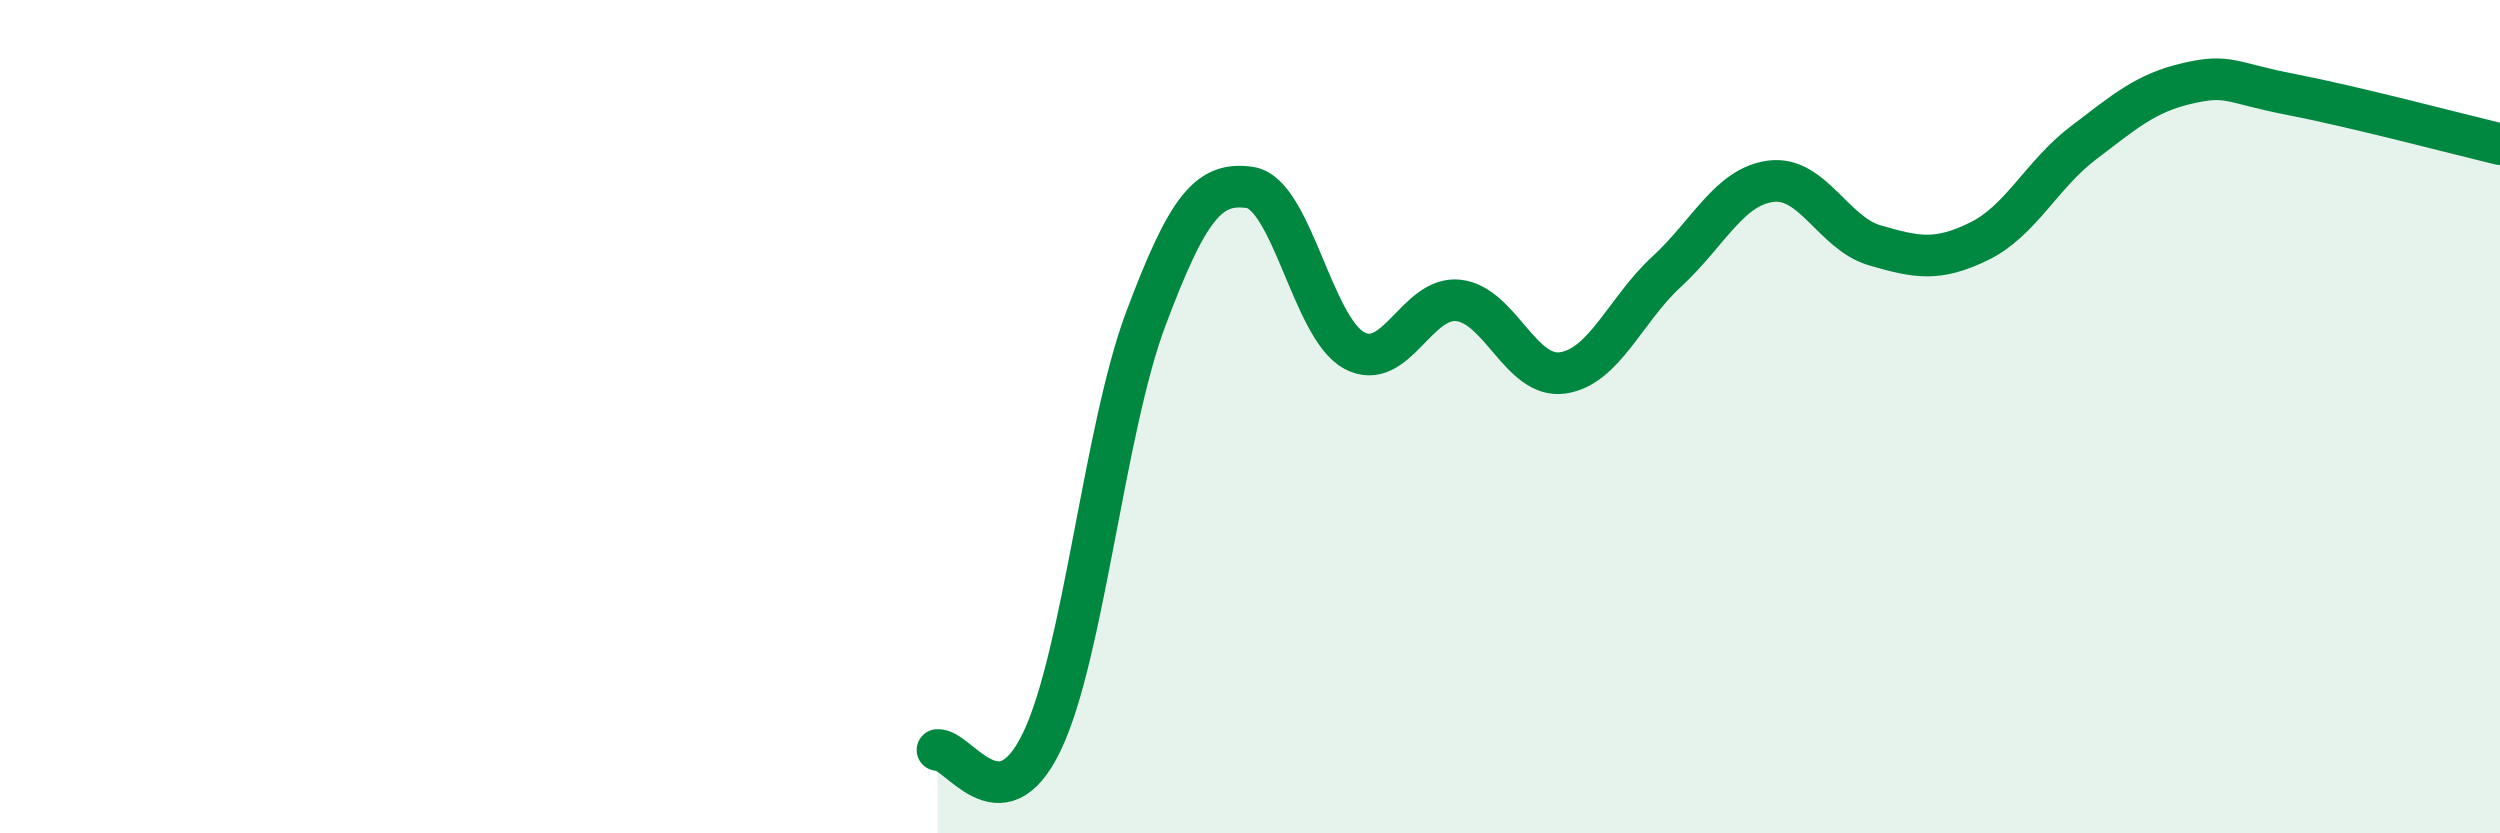 
    <svg width="60" height="20" viewBox="0 0 60 20" xmlns="http://www.w3.org/2000/svg">
      <path
        d="M 22.5,18 C 23,17.96 24,19.88 25,17.81 C 26,15.74 26.5,10.31 27.5,7.65 C 28.5,4.99 29,4.35 30,4.5 C 31,4.65 31.5,7.87 32.5,8.41 C 33.5,8.95 34,7.1 35,7.21 C 36,7.32 36.5,9.09 37.5,8.95 C 38.5,8.81 39,7.44 40,6.52 C 41,5.6 41.5,4.48 42.5,4.35 C 43.5,4.22 44,5.6 45,5.89 C 46,6.18 46.5,6.28 47.5,5.79 C 48.5,5.3 49,4.19 50,3.43 C 51,2.67 51.5,2.23 52.5,2 C 53.5,1.77 53.5,1.98 55,2.27 C 56.5,2.56 59,3.22 60,3.46L60 20L22.5 20Z"
        fill="#008740"
        opacity="0.1"
        stroke-linecap="round"
        stroke-linejoin="round"
      />
      <path
        d="M 22.5,18 C 23,17.96 24,19.88 25,17.81 C 26,15.74 26.5,10.31 27.5,7.65 C 28.5,4.99 29,4.35 30,4.5 C 31,4.65 31.5,7.87 32.5,8.41 C 33.5,8.95 34,7.1 35,7.21 C 36,7.32 36.5,9.09 37.5,8.95 C 38.5,8.81 39,7.44 40,6.52 C 41,5.6 41.5,4.48 42.5,4.35 C 43.5,4.22 44,5.6 45,5.89 C 46,6.18 46.5,6.28 47.5,5.79 C 48.5,5.3 49,4.19 50,3.43 C 51,2.67 51.5,2.23 52.5,2 C 53.5,1.77 53.5,1.98 55,2.27 C 56.5,2.56 59,3.22 60,3.46"
        stroke="#008740"
        stroke-width="1"
        fill="none"
        stroke-linecap="round"
        stroke-linejoin="round"
      />
    </svg>
  